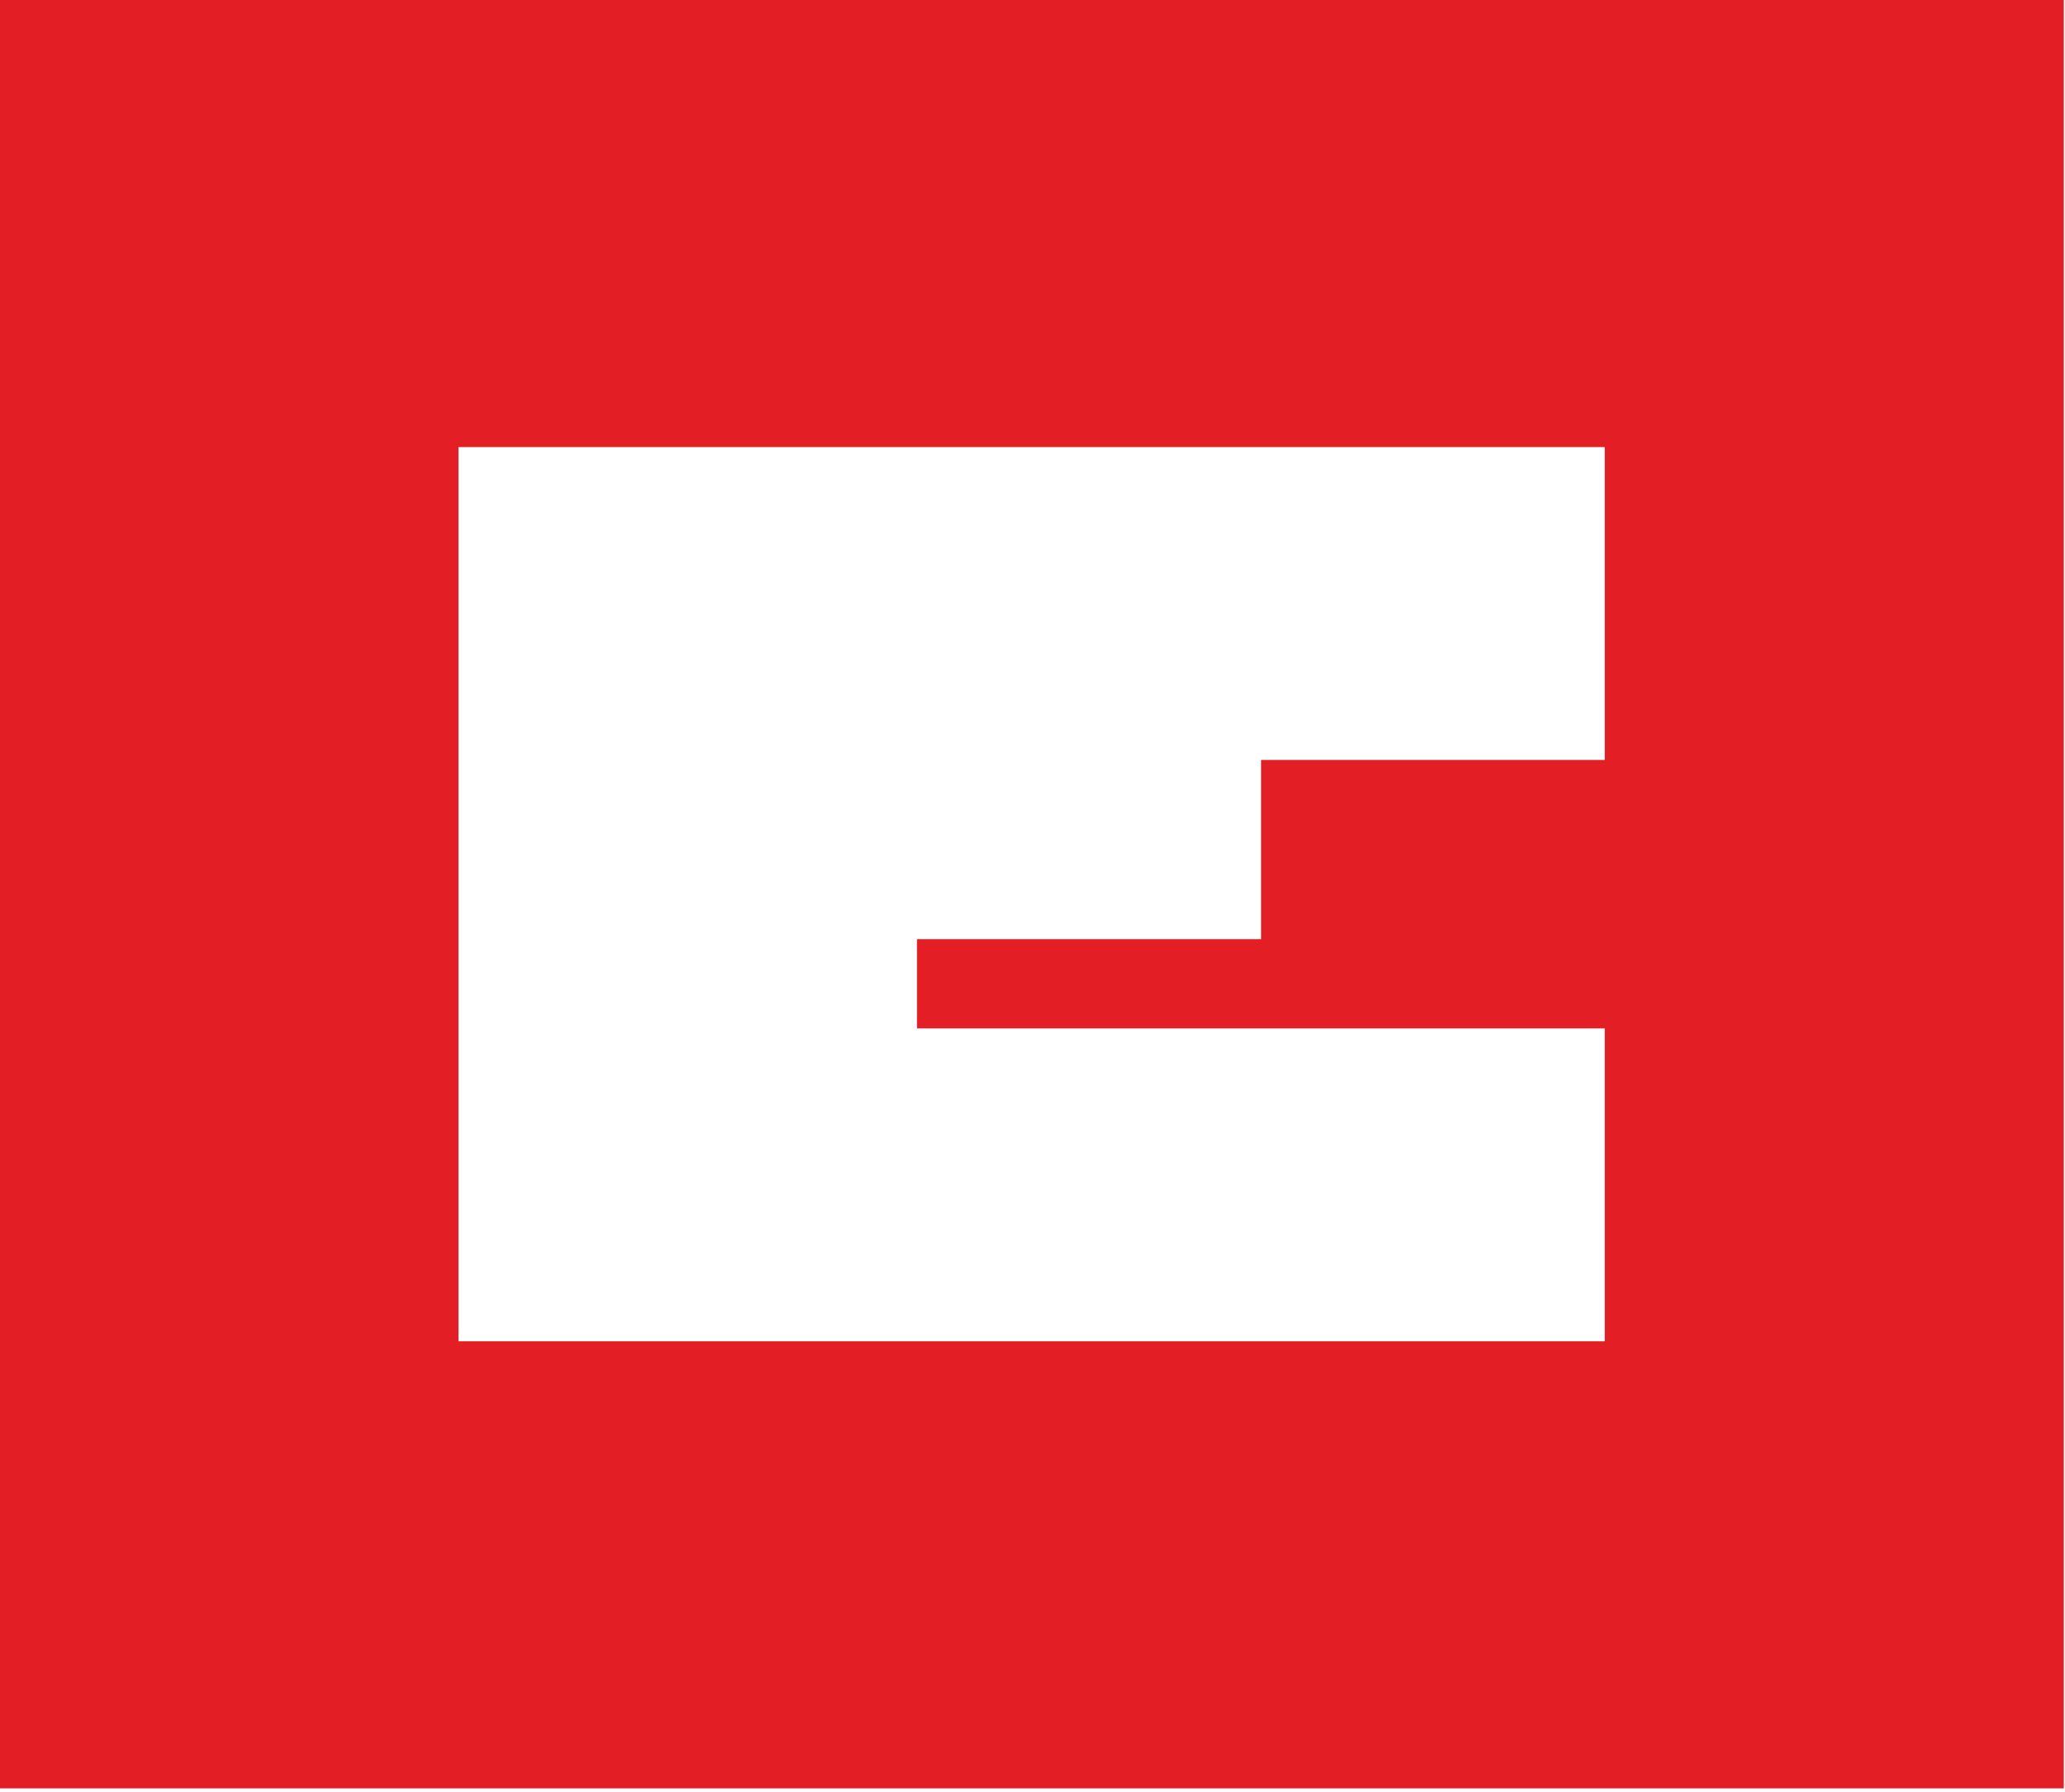 <svg version="1.2" xmlns="http://www.w3.org/2000/svg" viewBox="0 0 1552 1347" width="1552" height="1347">
	<title>EIN3</title>
	<style>
		.s0 { fill: #e31f25 } 
	</style>
	<path id="Layer" fill-rule="evenodd" class="s0" d="m1551.1 0v1344.4h-1551.1v-1344.4zm-1206.5 1008.3h861.5v-235.2h-516.9v-67.1h258.6v-134.7h258.3v-235.2h-861.5z"/>
</svg>